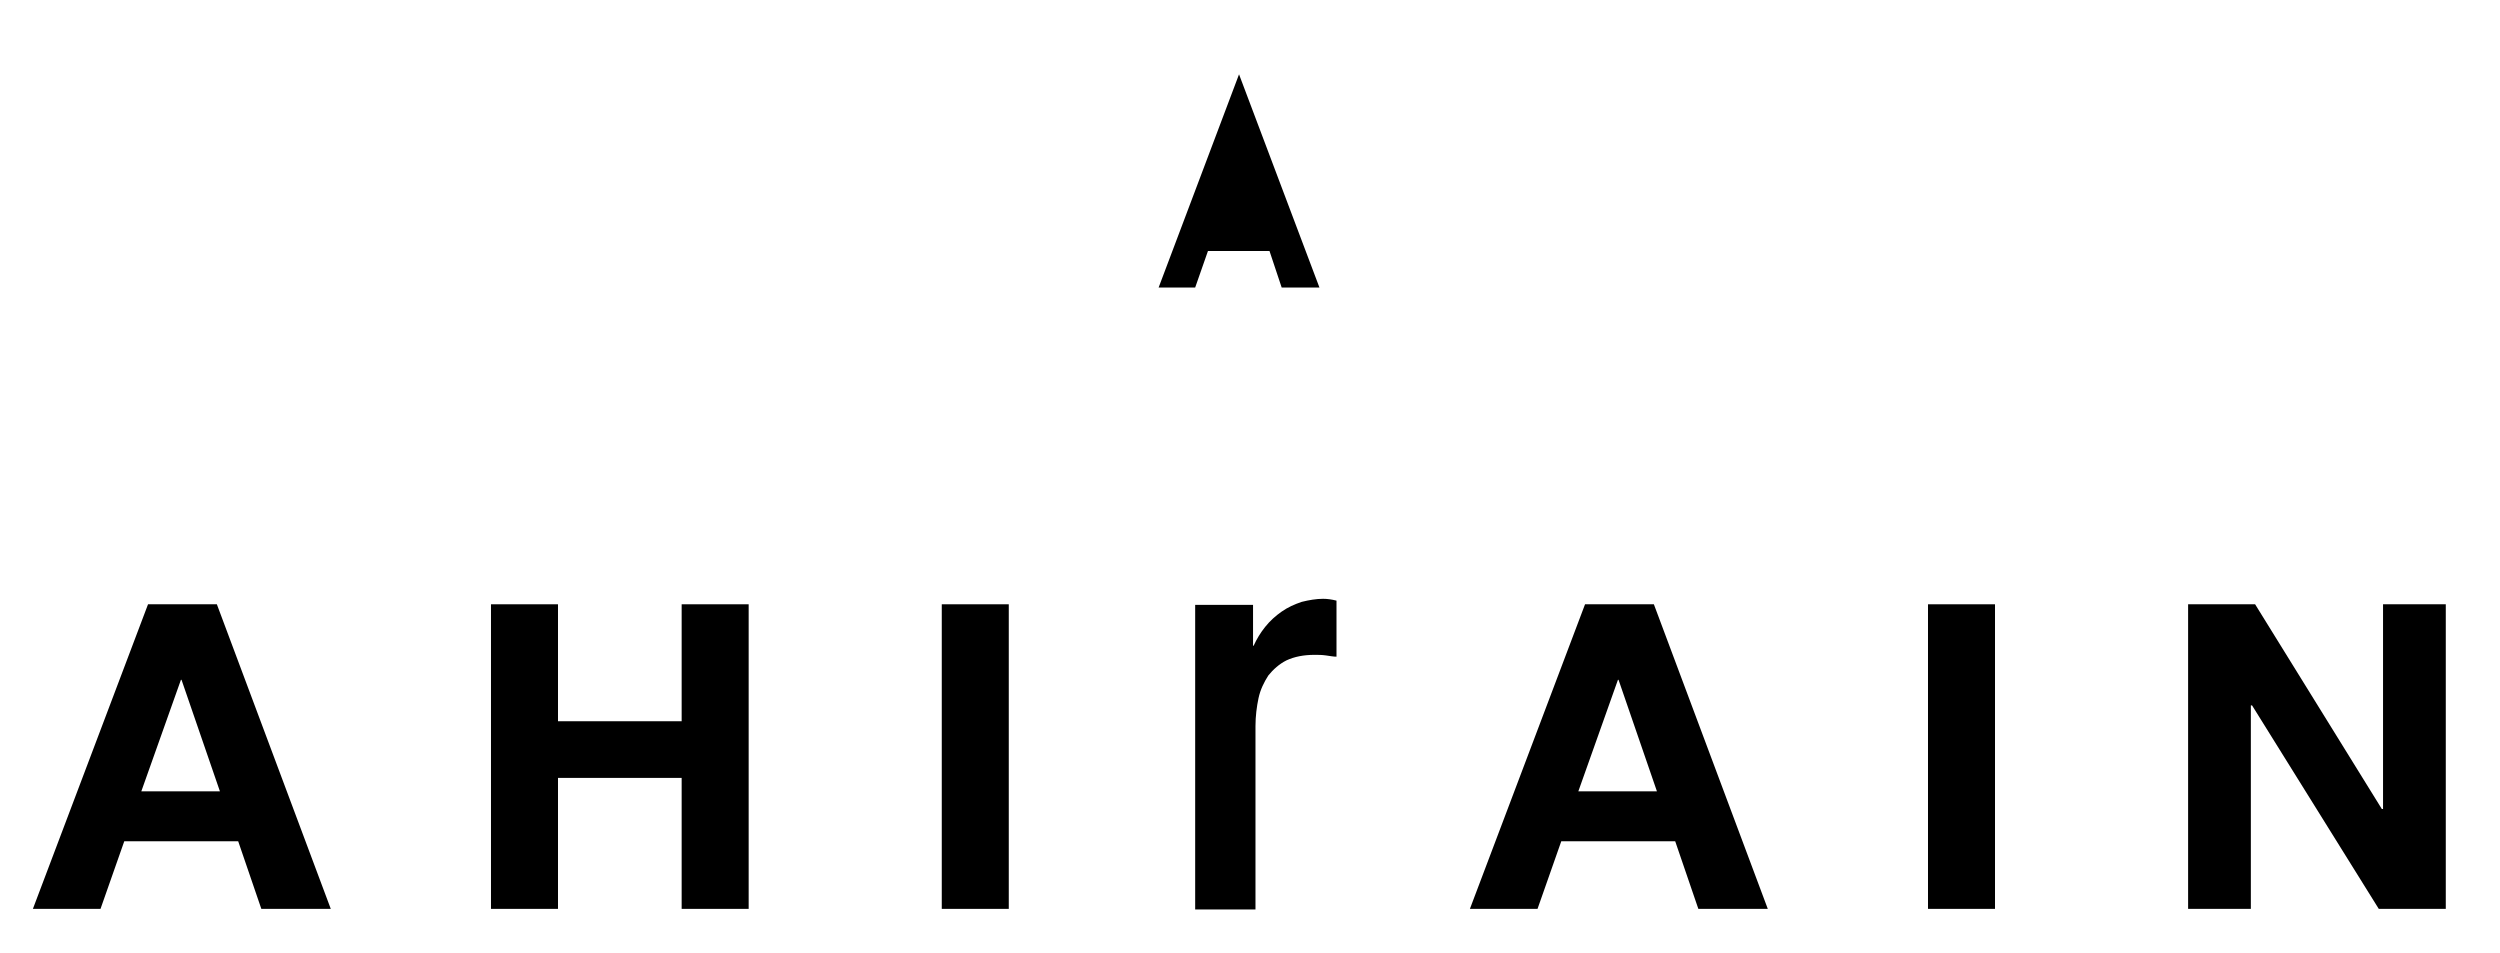 <svg xmlns="http://www.w3.org/2000/svg" xmlns:xlink="http://www.w3.org/1999/xlink" id="Layer_1" x="0px" y="0px" viewBox="0 0 410.4 156.5" style="enable-background:new 0 0 410.4 156.5;" xml:space="preserve"><g>	<polygon points="208.4,41.2 210.4,47.2 216.6,47.2 203.4,12.2 190.2,47.2 196.2,47.2 198.3,41.2  "></polygon>	<path d="M24.3,99.2l-18.9,50h11.1l3.9-11.1h18.7l3.8,11.1h11.4l-18.7-50H24.3z M23.2,129.9l6.5-18.3h0.1l6.3,18.3H23.2z"></path>	<polygon points="111.9,118.4 91.6,118.4 91.6,99.2 80.6,99.2 80.6,149.2 91.6,149.2 91.6,127.7 111.9,127.7 111.9,149.2   122.9,149.2 122.9,99.2 111.9,99.2  "></polygon>	<rect x="154.6" y="99.2" width="11" height="50"></rect>	<path d="M213.7,98.8c-1.2,0.4-2.3,0.9-3.3,1.6c-1,0.7-1.9,1.5-2.7,2.5c-0.8,1-1.4,2-1.9,3.1h-0.1v-6.7h-9.5v50h9.9v-30.1  c0-1.6,0.2-3.2,0.5-4.6c0.3-1.4,0.9-2.6,1.6-3.7c0.8-1,1.8-1.9,3-2.5c1.3-0.6,2.8-0.9,4.6-0.9c0.6,0,1.2,0,1.9,0.1  c0.7,0.1,1.2,0.2,1.7,0.2v-9.2c-0.8-0.2-1.5-0.3-2.2-0.3C216.1,98.3,214.9,98.5,213.7,98.8z"></path>	<path d="M260.2,99.2l-18.9,50h11.1l3.9-11.1H275l3.8,11.1h11.4l-18.7-50H260.2z M259.1,129.9l6.5-18.3h0.1l6.3,18.3H259.1z"></path>	<rect x="316.5" y="99.2" width="11" height="50"></rect>	<polygon points="391.2,99.2 391.2,132.8 391,132.8 370.2,99.2 359.2,99.2 359.2,149.2 369.5,149.2 369.5,115.8 369.7,115.8   390.5,149.2 401.5,149.2 401.5,99.2  "></polygon></g></svg>